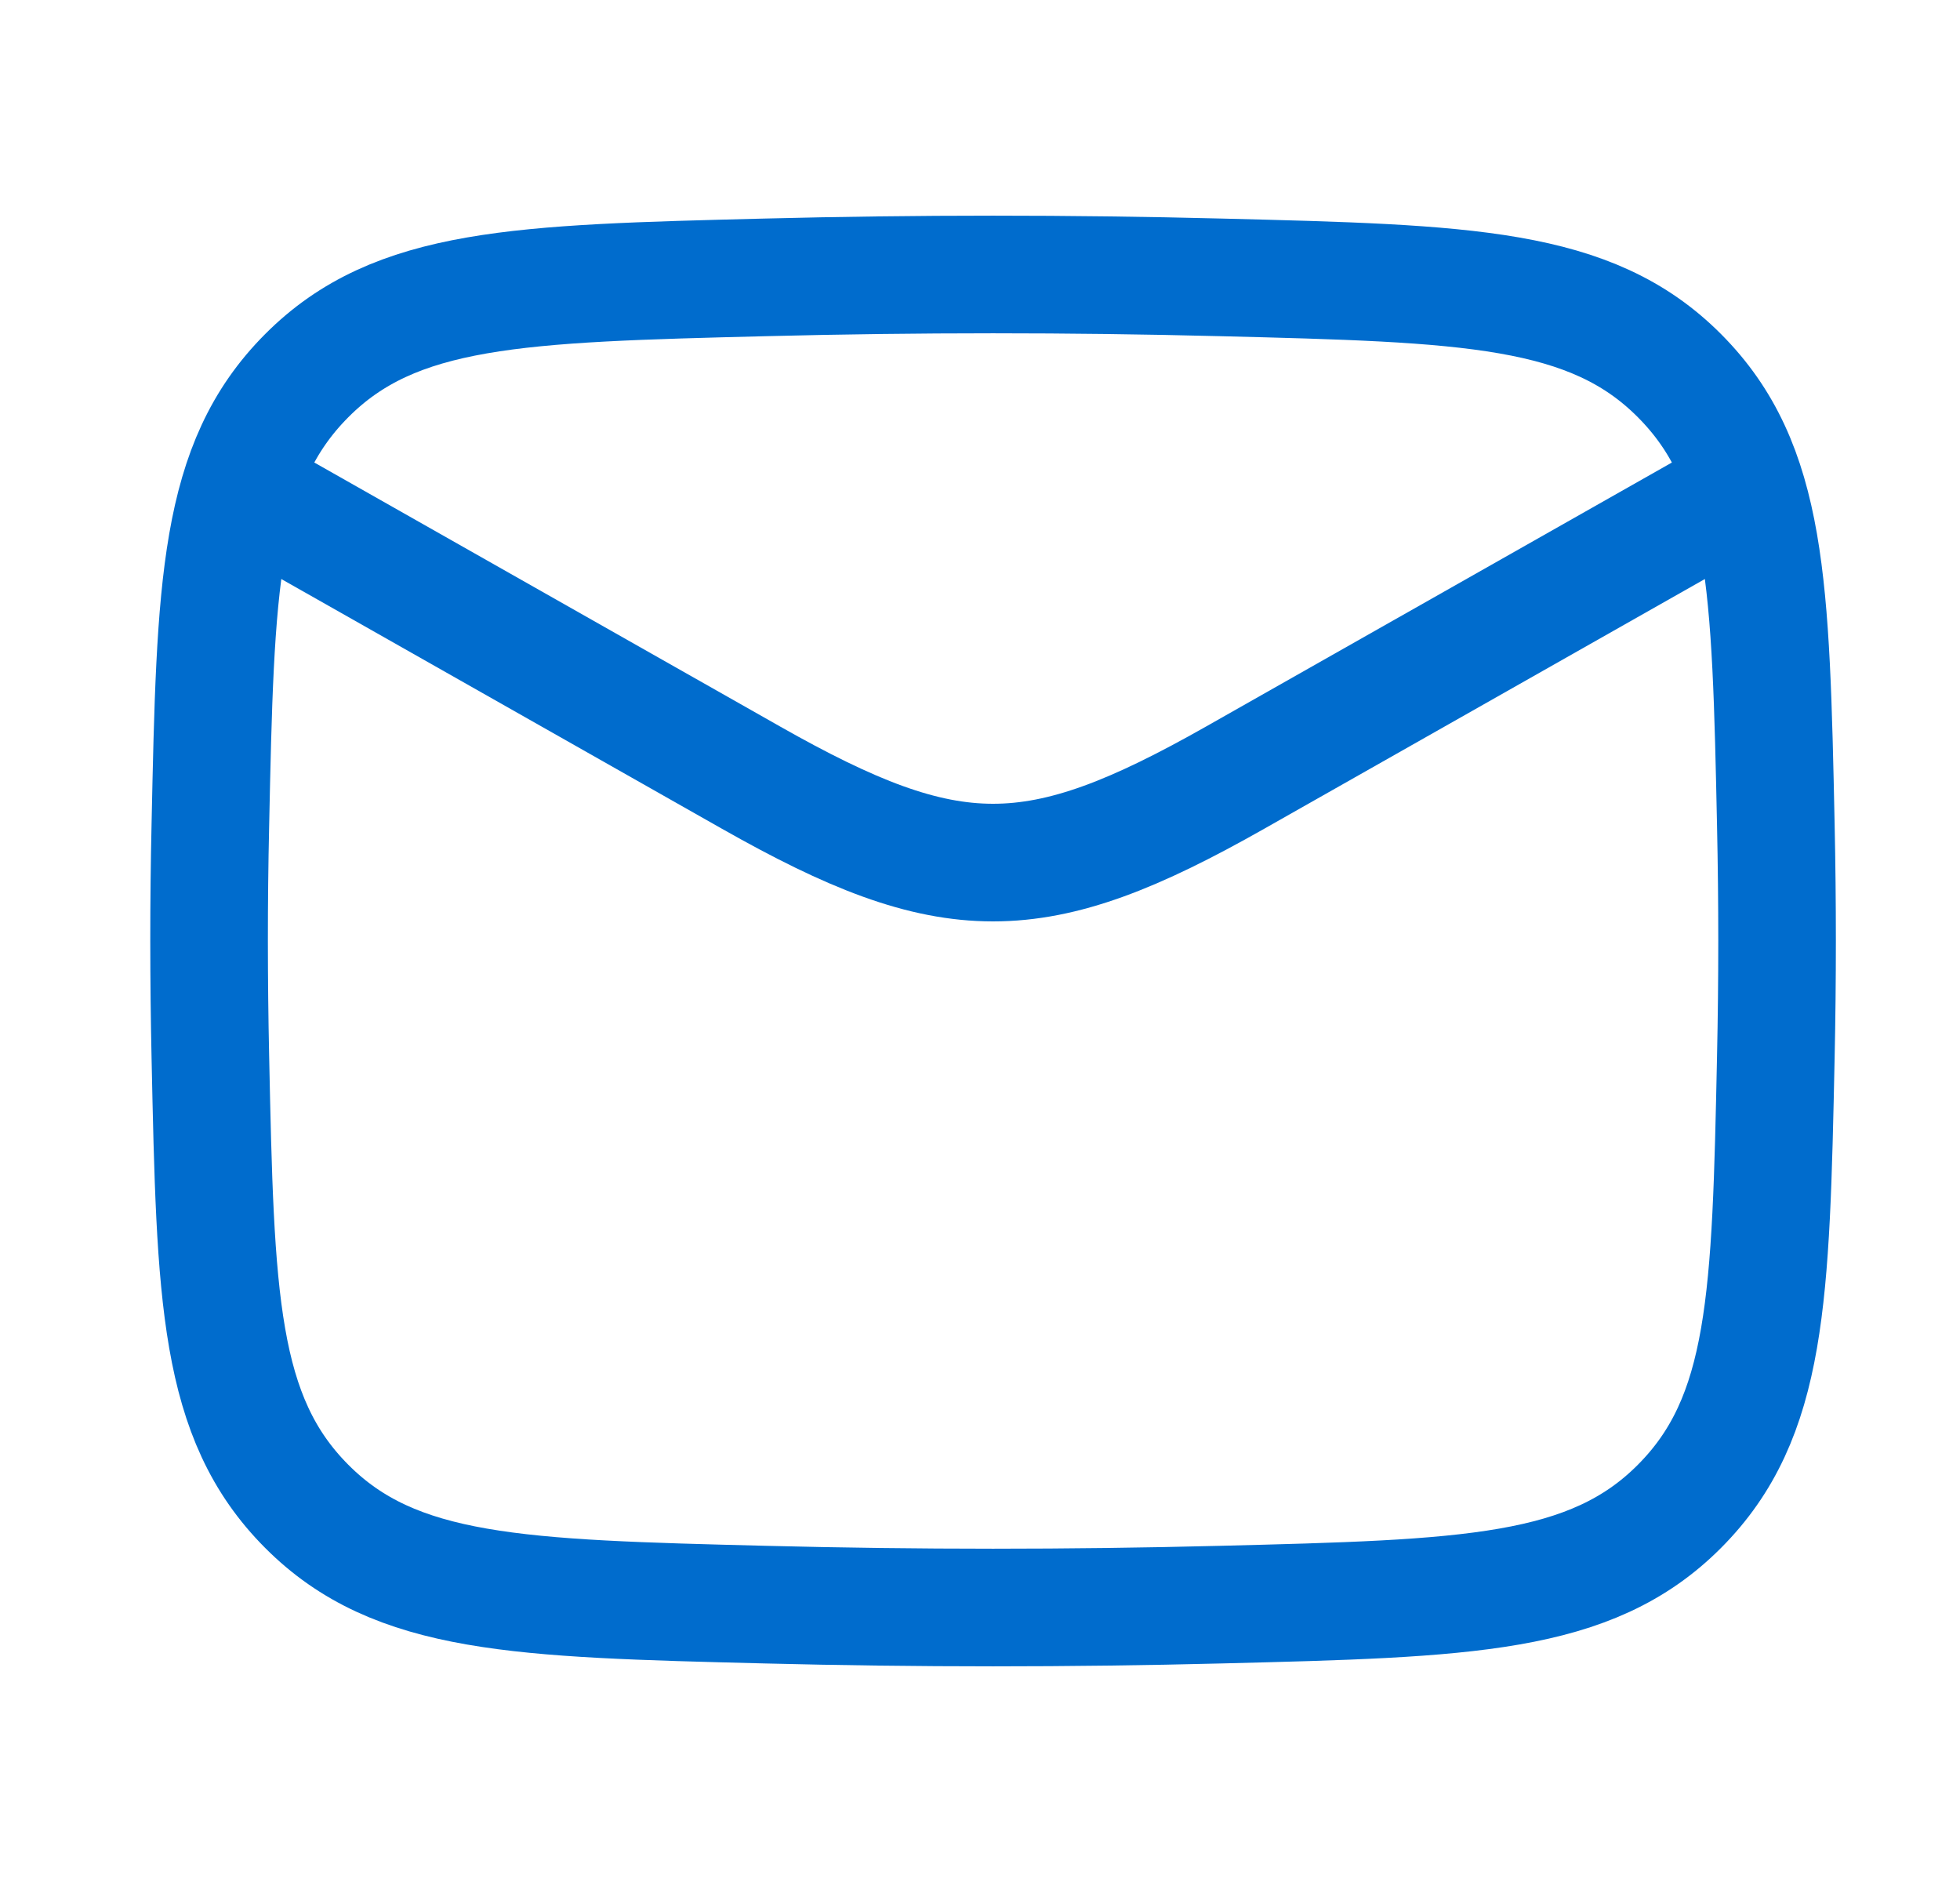 <svg width="25" height="24" viewBox="0 0 25 24" fill="none" xmlns="http://www.w3.org/2000/svg">
<path d="M2.667 6L9.58 9.917C12.128 11.361 13.205 11.361 15.754 9.917L22.667 6" stroke="#006CCD" stroke-width="1.5" stroke-linejoin="round"/>
<path d="M2.683 13.476C2.748 16.541 2.781 18.074 3.912 19.209C5.043 20.345 6.617 20.384 9.766 20.463C11.706 20.512 13.627 20.512 15.568 20.463C18.716 20.384 20.291 20.345 21.422 19.209C22.553 18.074 22.586 16.541 22.651 13.476C22.672 12.49 22.672 11.51 22.651 10.524C22.586 7.459 22.553 5.926 21.422 4.791C20.291 3.655 18.716 3.616 15.568 3.537C13.627 3.488 11.706 3.488 9.766 3.537C6.617 3.616 5.043 3.655 3.912 4.791C2.781 5.926 2.748 7.459 2.683 10.524C2.661 11.51 2.662 12.49 2.683 13.476Z" stroke="#006CCD" stroke-width="1.5" stroke-linejoin="round"/>
</svg>
